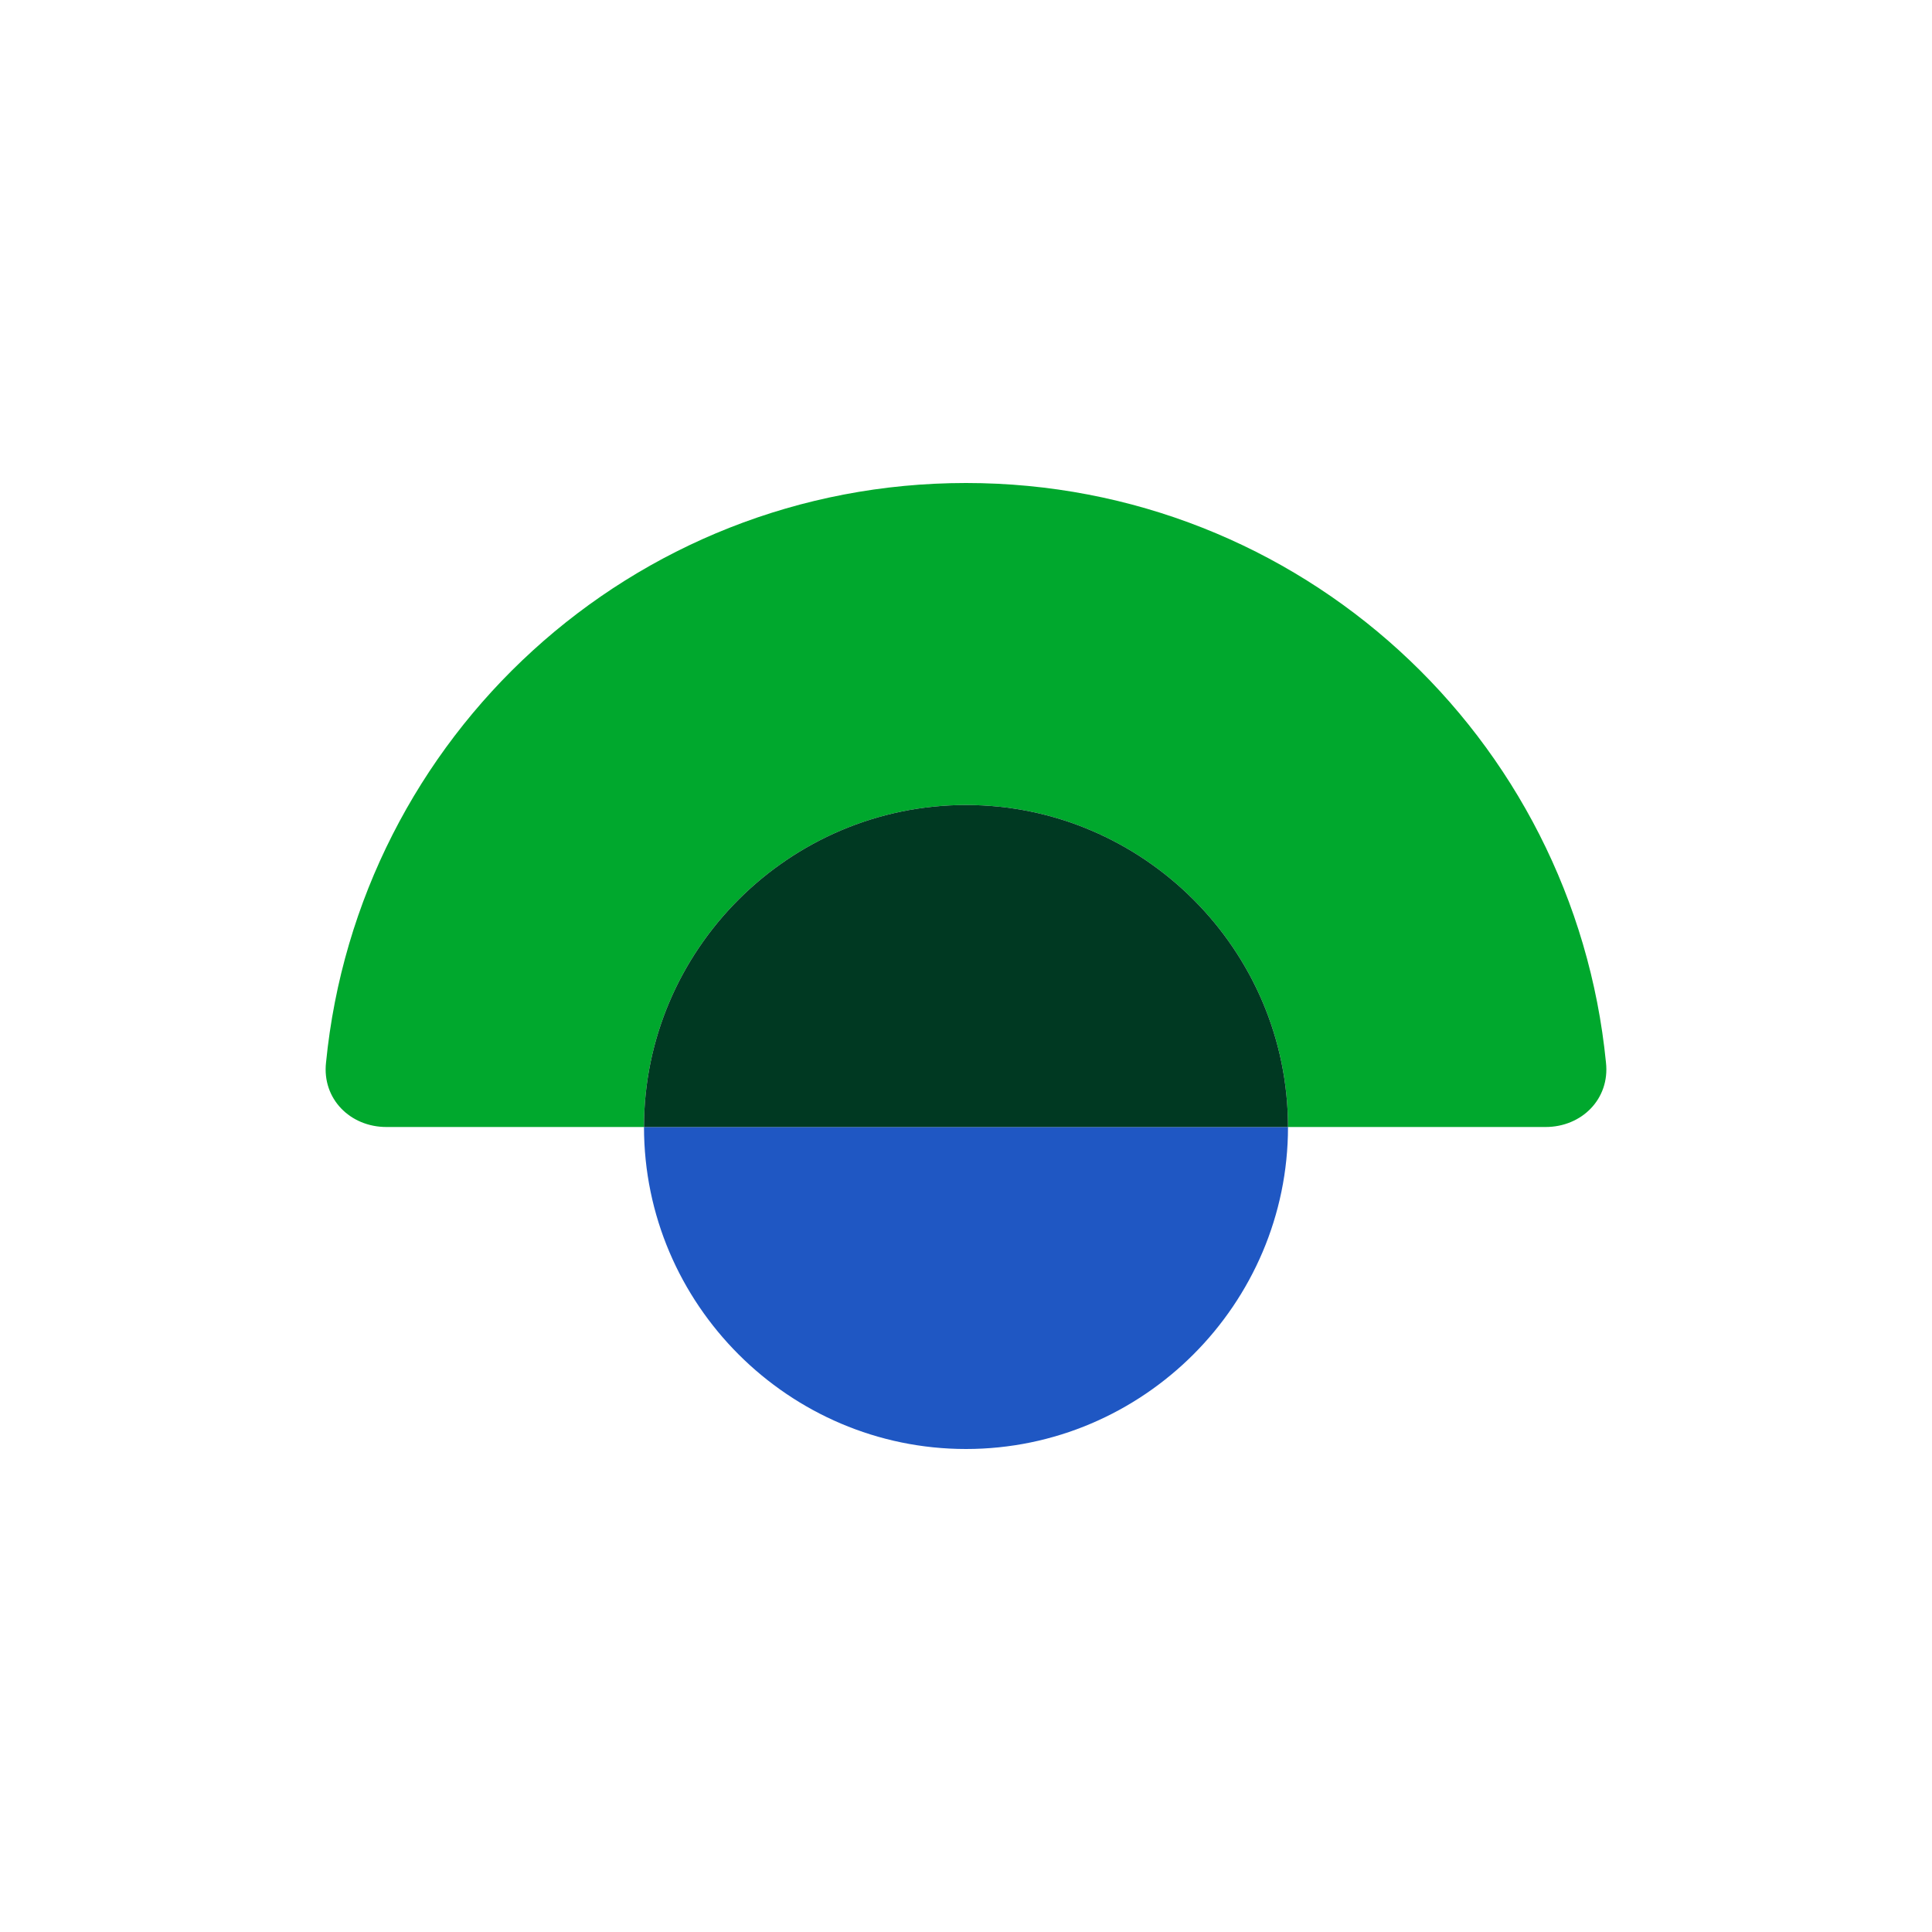 <?xml version="1.0" encoding="utf-8"?>
<!-- Generator: Adobe Illustrator 26.3.1, SVG Export Plug-In . SVG Version: 6.00 Build 0)  -->
<svg version="1.1" id="Layer_1" xmlns="http://www.w3.org/2000/svg" xmlns:xlink="http://www.w3.org/1999/xlink" x="0px" y="0px"
	 viewBox="0 0 48 48" style="enable-background:new 0 0 48 48;" xml:space="preserve">
<style type="text/css">
	.st0{fill:#00A82D;}
	.st1{fill:#1F57C3;}
	.st2{fill:#003922;}
</style>
<g>
	<path class="st0" d="M24,12c-8.3,0-15.1,6.3-15.9,14.4C8,27.3,8.7,28,9.6,28H16l0,0c0-4.4,3.6-8,8-8c4.4,0,8,3.6,8,8l0,0h6.4
		c0.9,0,1.6-0.7,1.5-1.6C39.1,18.3,32.3,12,24,12"/>
	<path class="st1" d="M32,28H16c0,4.4,3.6,8,8,8C28.4,36,32,32.4,32,28"/>
	<path class="st2" d="M24,20c-4.4,0-8,3.6-8,8l0,0h16l0,0C32,23.6,28.4,20,24,20"/>
</g>
</svg>
